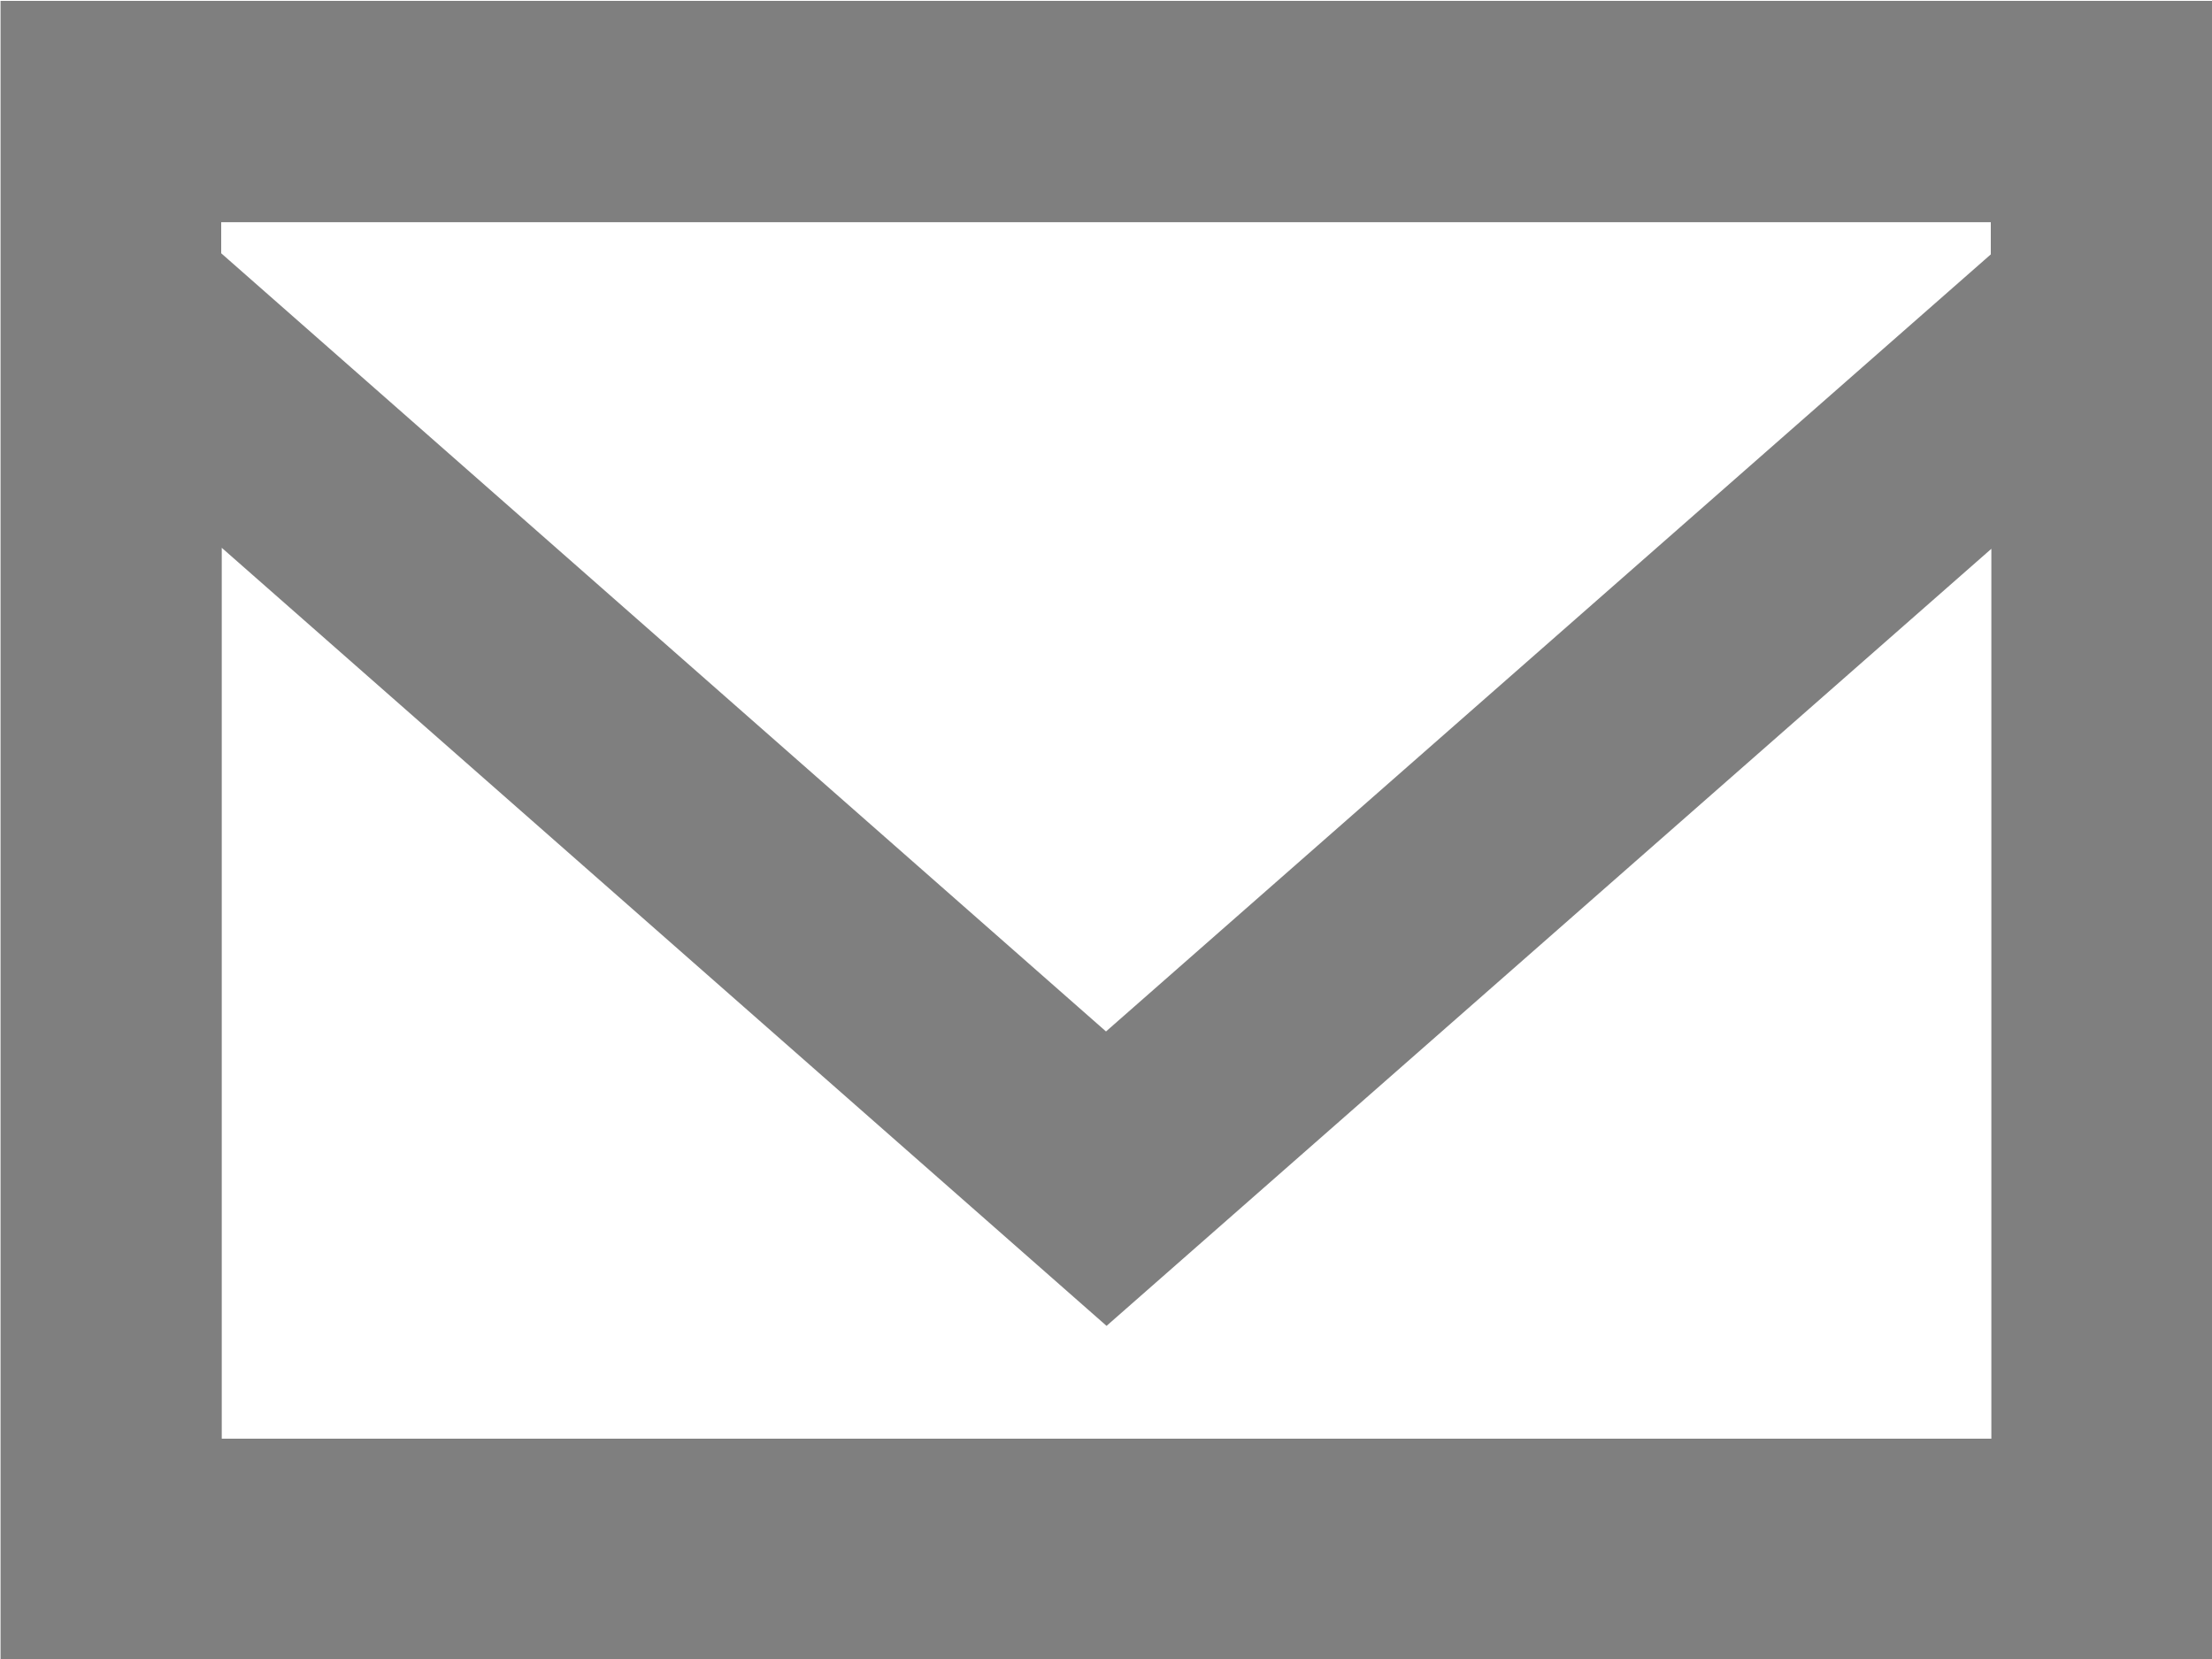<svg xmlns="http://www.w3.org/2000/svg" width="20" height="15" viewBox="0 0 20 15">
  <defs>
    <style>
      .cls-1 {
        fill-rule: evenodd;
        opacity: 0.5;
      }
    </style>
  </defs>
  <path id="email" class="cls-1" d="M473.005,525.008v15H493v-15h-19.99Zm2,13v-8.055l8,7.035,8-7.026v8.046H475ZM491,527.3l-8,7.026-8-7.036v-0.281H491V527.3Z" transform="translate(-473 -525)"/>
</svg>
